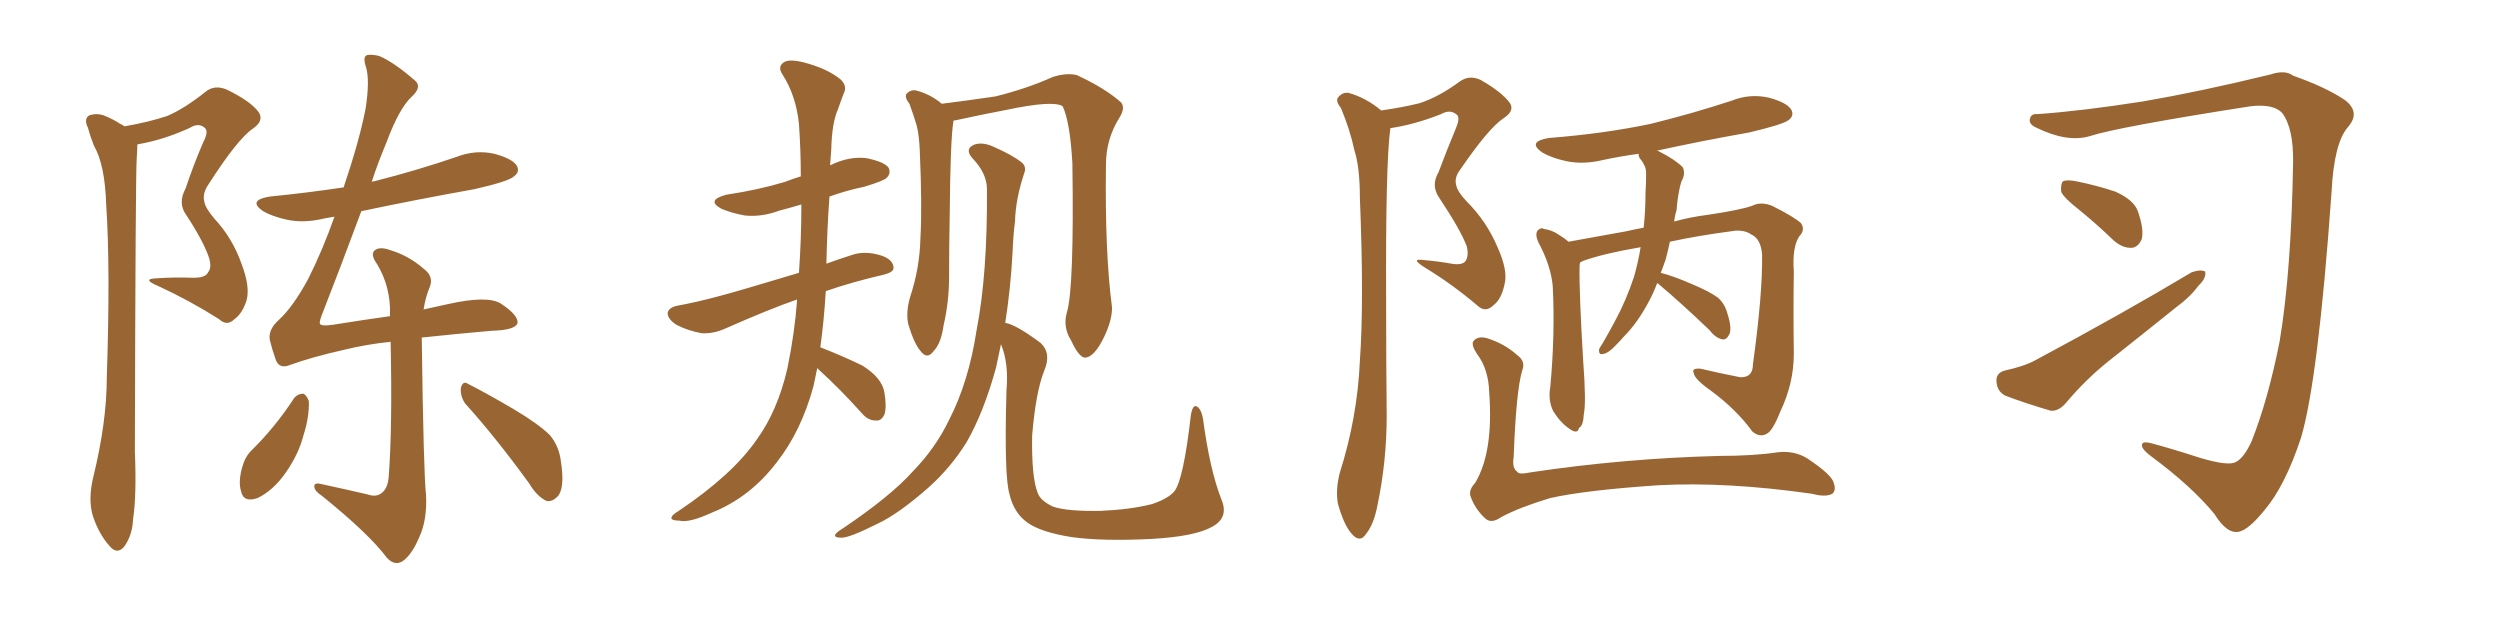 <svg xmlns="http://www.w3.org/2000/svg" xmlns:xlink="http://www.w3.org/1999/xlink" width="600" height="150"><path fill="#996633" padding="10" d="M29.88 30.32L29.88 30.32Q35.74 29.30 40.14 27.83L40.14 27.83Q44.24 26.07 49.22 22.12L49.22 22.12Q51.42 20.21 54.49 21.53L54.49 21.53Q60.21 24.32 62.11 26.95L62.11 26.95Q63.43 29.00 60.64 30.91L60.64 30.91Q56.98 33.40 49.95 44.38L49.95 44.38Q48.49 46.58 49.07 48.49L49.07 48.49Q49.22 49.80 51.42 52.44L51.42 52.44Q55.81 57.13 58.01 63.43L58.01 63.43Q60.06 68.85 59.18 72.07L59.18 72.07Q58.15 75.29 56.25 76.61L56.25 76.61Q54.49 78.37 52.59 76.61L52.59 76.61Q45.70 72.22 38.09 68.70L38.09 68.70Q33.84 66.94 37.50 66.80L37.50 66.80Q41.75 66.50 45.85 66.65L45.85 66.65Q49.37 66.80 49.95 65.33L49.95 65.33Q50.83 64.31 50.24 62.11L50.24 62.11Q49.07 58.30 44.68 51.56L44.68 51.56Q42.63 48.78 44.53 45.26L44.53 45.26Q46.44 39.55 48.78 34.13L48.78 34.13Q50.10 31.64 49.22 30.76L49.22 30.76Q47.75 29.30 45.41 30.76L45.41 30.76Q39.26 33.54 33.40 34.57L33.40 34.57Q33.11 34.57 32.96 34.72L32.96 34.72Q32.96 35.89 32.81 38.09L32.81 38.09Q32.52 42.33 32.37 108.40L32.37 108.40Q32.81 118.95 31.93 124.66L31.93 124.66Q31.79 128.32 29.88 131.10L29.88 131.10Q28.13 133.30 26.22 130.96L26.22 130.96Q23.73 128.17 22.27 123.78L22.27 123.78Q21.09 119.82 22.41 114.40L22.41 114.40Q25.63 101.22 25.63 90.53L25.63 90.53Q26.51 64.31 25.49 49.22L25.49 49.22Q25.20 39.55 22.56 35.01L22.56 35.01Q21.68 32.81 21.09 30.62L21.09 30.62Q20.07 28.56 21.39 27.69L21.39 27.69Q23.14 27.10 24.90 27.69L24.90 27.69Q27.39 28.71 28.86 29.74L28.86 29.74Q29.30 29.88 29.88 30.32ZM70.61 95.51L70.61 95.51Q71.48 94.48 72.80 94.48L72.80 94.48Q73.54 94.78 74.12 96.24L74.12 96.24Q74.27 100.05 72.80 104.59L72.80 104.59Q71.63 109.13 68.41 113.67L68.41 113.67Q65.48 117.77 61.82 119.53L61.82 119.53Q58.45 120.70 57.86 117.92L57.86 117.92Q57.13 115.58 58.15 112.06L58.15 112.06Q58.74 109.86 60.06 108.40L60.06 108.40Q66.06 102.54 70.61 95.51ZM111.62 96.83L111.62 96.83Q110.45 95.07 110.60 93.16L110.60 93.16Q111.04 91.26 112.35 92.14L112.35 92.14Q116.16 94.04 123.19 98.14L123.19 98.14Q129.35 101.81 131.98 104.44L131.98 104.44Q134.18 107.08 134.62 110.74L134.62 110.74Q135.64 117.33 133.74 119.24L133.74 119.24Q132.57 120.41 131.25 120.26L131.25 120.26Q128.91 119.24 127.00 116.02L127.00 116.02Q118.80 104.74 111.62 96.83ZM101.22 81.01L101.22 81.01L101.22 81.01Q101.22 81.01 101.22 81.15L101.22 81.15Q101.66 113.82 102.25 118.80L102.25 118.80Q102.54 124.80 100.63 128.91L100.63 128.91Q99.17 132.42 97.27 134.18L97.27 134.18Q95.07 136.23 92.87 133.89L92.87 133.89Q88.62 128.17 77.20 118.95L77.20 118.95Q75.59 117.92 75.44 116.89L75.44 116.89Q75.29 115.72 77.05 116.16L77.05 116.16Q82.47 117.33 88.18 118.65L88.18 118.65Q90.23 119.38 91.55 118.36L91.55 118.36Q93.16 117.19 93.31 114.11L93.31 114.11Q94.19 102.39 93.75 82.03L93.75 82.03Q88.04 82.62 82.62 83.94L82.62 83.94Q74.85 85.69 69.58 87.60L69.58 87.60Q67.09 88.62 66.21 86.43L66.21 86.43Q65.33 83.94 64.75 81.59L64.75 81.59Q64.31 79.10 66.94 76.76L66.94 76.76Q70.31 73.68 73.97 66.94L73.97 66.94Q77.49 59.91 80.27 52.00L80.27 52.00Q78.81 52.29 77.78 52.44L77.78 52.44Q72.95 53.61 68.85 52.73L68.85 52.73Q65.48 52.00 63.13 50.68L63.13 50.68Q59.33 48.05 64.75 47.17L64.75 47.17Q73.68 46.29 82.47 44.97L82.47 44.97Q86.28 33.69 87.74 26.07L87.74 26.07Q88.77 19.48 87.89 16.26L87.89 16.26Q86.87 13.33 88.33 13.18L88.33 13.18Q89.65 13.04 91.11 13.48L91.11 13.48Q94.78 15.09 99.76 19.48L99.76 19.48Q101.22 20.95 98.88 23.14L98.88 23.14Q95.80 25.93 92.72 34.28L92.72 34.28Q90.67 39.11 89.21 43.65L89.21 43.65Q89.36 43.51 89.79 43.51L89.79 43.51Q100.20 40.87 109.57 37.65L109.57 37.65Q114.11 35.89 118.65 36.91L118.65 36.91Q123.05 38.09 124.07 39.84L124.07 39.84Q124.80 41.31 123.34 42.33L123.34 42.33Q122.17 43.51 113.82 45.41L113.82 45.41Q99.90 47.90 86.72 50.68L86.72 50.68Q81.15 65.63 77.64 74.56L77.64 74.56Q76.61 77.05 76.76 77.64L76.76 77.64Q76.90 78.37 79.98 77.93L79.98 77.93Q87.30 76.76 93.60 75.88L93.60 75.88Q93.60 75.44 93.60 75.29L93.60 75.29Q93.75 68.85 90.53 63.43L90.53 63.43Q88.92 61.23 89.79 60.21L89.79 60.21Q90.97 59.03 93.75 60.06L93.75 60.06Q98.14 61.38 101.81 64.60L101.81 64.60Q104.30 66.50 102.98 69.29L102.98 69.29Q102.10 71.48 101.66 74.27L101.66 74.27Q104.88 73.54 107.67 72.95L107.67 72.95Q116.89 70.90 120.12 72.80L120.12 72.80Q124.37 75.59 124.22 77.49L124.22 77.49Q123.78 79.25 117.92 79.39L117.92 79.39Q111.04 79.98 101.22 81.01ZM196.14 88.33L196.14 88.33Q195.70 90.38 195.26 92.58L195.26 92.58Q192.33 103.42 186.47 110.89L186.47 110.89Q180.03 119.38 170.80 123.05L170.80 123.05Q165.38 125.54 163.04 124.95L163.04 124.95Q161.28 124.95 161.13 124.37L161.13 124.37Q161.13 123.63 162.89 122.61L162.89 122.61Q175.78 113.96 181.64 105.47L181.64 105.47Q186.62 98.58 188.96 88.48L188.96 88.48Q190.72 79.98 191.31 71.92L191.31 71.92Q191.16 71.92 191.16 71.92L191.16 71.92Q184.42 74.27 174.17 78.81L174.17 78.81Q171.24 80.13 168.46 79.98L168.46 79.98Q165.09 79.39 162.30 77.93L162.30 77.93Q160.11 76.46 160.25 75L160.25 75Q160.55 73.83 162.45 73.39L162.45 73.39Q167.29 72.51 172.71 71.04L172.71 71.04Q176.66 70.02 191.75 65.48L191.75 65.48Q192.33 57.13 192.33 49.07L192.33 49.07Q189.40 49.95 187.06 50.54L187.06 50.54Q182.81 52.15 178.71 51.71L178.71 51.71Q175.49 51.12 173.14 50.10L173.14 50.10Q169.34 48.05 174.32 46.73L174.32 46.73Q182.08 45.56 188.38 43.65L188.38 43.65Q190.28 42.92 192.19 42.33L192.19 42.33Q192.19 36.04 191.75 29.74L191.75 29.74Q191.02 22.85 187.79 17.87L187.79 17.87Q186.62 16.11 187.94 15.09L187.94 15.09Q189.11 14.06 192.77 14.94L192.77 14.94Q198.49 16.41 201.71 19.04L201.71 19.04Q203.47 20.65 202.44 22.56L202.44 22.56Q201.71 24.46 201.12 26.22L201.12 26.22Q199.66 29.44 199.51 35.74L199.51 35.74Q199.37 37.79 199.22 39.70L199.22 39.70Q199.37 39.55 199.51 39.55L199.51 39.55Q203.76 37.50 207.86 37.94L207.86 37.94Q212.26 38.82 213.28 40.28L213.28 40.28Q213.87 41.60 212.84 42.63L212.84 42.63Q212.26 43.36 207.42 44.82L207.42 44.82Q203.17 45.70 199.07 47.17L199.07 47.17Q198.49 55.22 198.34 63.28L198.34 63.28Q201.12 62.26 204.35 61.23L204.35 61.23Q207.57 60.06 211.67 61.38L211.67 61.38Q214.45 62.40 214.45 64.31L214.45 64.31Q214.45 65.33 212.11 65.92L212.11 65.92Q204.49 67.68 198.19 69.87L198.19 69.87Q197.75 77.05 196.88 83.35L196.88 83.35Q202.15 85.40 206.98 87.74L206.98 87.74Q211.67 90.67 212.26 94.19L212.26 94.19Q212.84 97.71 212.26 99.46L212.26 99.46Q211.52 101.07 210.21 100.93L210.21 100.93Q208.30 100.93 206.84 99.17L206.84 99.17Q201.71 93.46 196.73 88.92L196.73 88.92Q196.29 88.48 196.14 88.33ZM256.05 75L256.05 75Q257.81 69.14 257.37 39.11L257.37 39.11Q256.79 29.15 255.03 25.49L255.03 25.49L255.03 25.49Q252.69 24.02 241.55 26.37L241.55 26.37Q236.13 27.39 229.39 28.86L229.39 28.86Q228.96 28.86 228.81 29.00L228.81 29.00Q228.81 29.00 228.81 29.15L228.81 29.15Q228.08 33.69 227.93 51.71L227.93 51.71Q227.78 59.03 227.78 66.50L227.78 66.50Q227.78 72.36 226.46 78.08L226.46 78.08Q225.88 82.47 223.97 84.38L223.97 84.38Q222.51 86.28 221.04 84.38L221.04 84.38Q219.43 82.62 217.97 77.78L217.97 77.78Q217.38 75 218.41 71.34L218.41 71.34Q220.75 64.31 220.90 57.13L220.90 57.13Q221.34 49.66 220.75 36.33L220.75 36.33Q220.61 32.52 220.02 30.18L220.02 30.18Q219.29 27.69 218.26 24.90L218.26 24.90Q217.09 23.44 217.53 22.56L217.53 22.56Q218.41 21.53 219.73 21.68L219.73 21.68Q223.24 22.56 226.03 24.90L226.03 24.90Q231.88 24.17 238.92 23.14L238.92 23.14Q246.53 21.24 252.69 18.46L252.69 18.46Q256.05 17.43 258.40 18.02L258.40 18.02Q265.14 21.09 269.09 24.61L269.09 24.61Q270.12 25.93 268.65 28.27L268.65 28.27Q265.43 33.40 265.43 39.55L265.43 39.55Q265.14 60.50 266.89 73.83L266.89 73.83L266.89 73.83Q266.89 76.90 264.99 80.86L264.99 80.86Q262.65 85.69 260.45 85.84L260.45 85.84Q258.98 85.84 257.08 81.74L257.08 81.74Q255.03 78.52 256.05 75ZM293.12 119.82L293.12 119.82L293.12 119.82Q295.02 124.22 290.92 126.42L290.92 126.42Q286.82 128.76 276.27 129.35L276.27 129.35Q264.70 129.93 257.23 128.91L257.23 128.91Q249.76 127.73 246.53 125.39L246.53 125.39Q243.31 123.05 242.29 118.65L242.29 118.65Q240.97 114.40 241.55 93.75L241.55 93.75Q242.14 87.16 240.23 82.62L240.23 82.62Q239.65 85.40 239.06 88.18L239.06 88.18Q236.13 98.88 232.03 106.05L232.03 106.05Q228.22 112.21 222.80 117.04L222.80 117.04Q215.63 123.34 210.64 125.68L210.64 125.68Q203.91 129.05 202.00 129.05L202.00 129.05Q199.95 129.05 200.54 128.17L200.54 128.17Q200.98 127.59 202.44 126.71L202.44 126.71Q213.72 119.09 218.99 113.23L218.99 113.23Q224.56 107.52 227.78 100.78L227.78 100.78Q232.47 91.70 234.38 79.25L234.38 79.25Q237.01 65.77 236.87 45.41L236.87 45.41Q236.87 41.60 233.35 37.94L233.35 37.94Q231.45 35.74 233.79 34.72L233.79 34.72Q235.84 33.98 238.62 35.30L238.62 35.30Q243.02 37.21 245.36 39.11L245.36 39.11Q246.39 40.14 245.80 41.60L245.80 41.60Q243.75 47.75 243.60 53.17L243.60 53.17Q243.16 56.54 243.02 60.50L243.02 60.50Q242.58 68.99 241.26 77.49L241.26 77.49Q243.90 77.93 249.76 82.32L249.76 82.32Q252.39 84.81 250.63 88.92L250.63 88.92Q248.58 94.04 247.71 104.59L247.71 104.59Q247.56 114.55 249.02 118.21L249.02 118.21Q249.61 120.12 252.69 121.58L252.69 121.58Q256.05 122.75 264.11 122.61L264.11 122.61Q271.14 122.31 276.42 121.00L276.42 121.00Q280.37 119.68 281.84 117.92L281.84 117.92Q284.03 115.14 285.79 99.76L285.79 99.76Q286.23 96.97 287.26 97.56L287.26 97.56Q288.28 98.14 288.72 100.49L288.72 100.49Q290.33 112.65 293.12 119.82ZM331.49 26.51L331.49 26.51Q336.62 25.78 340.72 24.76L340.72 24.76Q345.26 23.29 350.24 19.63L350.24 19.63Q352.59 17.87 355.37 19.19L355.37 19.19Q360.50 22.12 362.40 24.76L362.40 24.76Q363.57 26.66 360.79 28.42L360.79 28.42Q357.28 30.76 350.54 40.58L350.54 40.58Q348.93 42.63 349.51 44.53L349.51 44.53Q349.80 46.00 352.00 48.34L352.00 48.34Q356.84 53.17 359.47 59.47L359.47 59.47Q361.96 65.04 361.08 68.26L361.08 68.26Q360.35 71.78 358.45 73.24L358.45 73.24Q356.54 75.15 354.64 73.39L354.64 73.39Q348.63 68.26 341.89 64.16L341.89 64.16Q338.38 61.96 341.60 62.40L341.60 62.40Q345.12 62.70 348.34 63.28L348.34 63.28Q350.83 63.72 351.71 62.70L351.71 62.70Q352.59 61.38 352.00 59.03L352.00 59.03Q350.39 54.93 345.41 47.46L345.41 47.46Q343.36 44.53 345.26 41.31L345.26 41.31Q347.17 36.18 349.37 30.91L349.37 30.91Q350.39 28.56 349.80 27.69L349.80 27.69Q348.19 26.07 345.85 27.39L345.85 27.39Q339.55 29.88 333.69 30.76L333.69 30.76Q332.52 39.11 332.67 72.51L332.67 72.51Q332.67 85.99 332.81 99.76L332.81 99.76Q332.81 110.60 330.62 121.14L330.62 121.14Q329.74 125.83 327.83 128.17L327.83 128.17Q326.37 130.37 324.46 128.17L324.46 128.17Q322.56 126.12 321.09 120.85L321.09 120.85Q320.51 117.63 321.53 113.53L321.53 113.53Q325.78 100.20 326.37 86.57L326.37 86.57Q327.39 72.51 326.37 47.46L326.37 47.46Q326.37 40.14 325.05 36.04L325.05 36.04Q324.02 31.20 321.83 25.93L321.83 25.93Q320.51 24.32 321.09 23.44L321.09 23.44Q322.12 22.12 323.58 22.27L323.58 22.27Q327.83 23.44 331.49 26.51ZM397.71 67.97L397.71 67.97Q396.83 70.31 395.80 72.22L395.80 72.22Q393.02 77.49 389.79 80.71L389.79 80.71Q388.77 81.88 387.74 82.91L387.74 82.91Q385.99 84.81 384.67 84.96L384.67 84.96Q383.64 85.25 383.79 83.79L383.79 83.79Q384.08 83.20 384.67 82.32L384.67 82.32Q386.13 79.83 387.60 77.05L387.60 77.05Q390.23 72.22 392.14 66.50L392.14 66.50Q393.16 62.99 393.75 59.33L393.75 59.33Q385.11 60.79 380.13 62.55L380.13 62.55Q379.39 62.84 379.25 62.99L379.25 62.99Q379.10 63.28 379.10 63.87L379.10 63.87Q378.96 70.02 379.98 86.87L379.98 86.87Q380.71 96.53 380.13 99.32L380.13 99.32Q379.98 102.25 378.96 102.69L378.96 102.69Q378.66 104.30 376.76 102.98L376.76 102.98Q374.56 101.51 372.80 98.73L372.80 98.73Q371.48 96.09 372.07 92.87L372.07 92.87Q373.24 80.13 372.66 68.70L372.66 68.70Q372.22 63.72 369.14 58.01L369.14 58.01Q368.41 56.25 368.99 55.37L368.99 55.37Q369.87 54.49 370.46 54.93L370.46 54.93Q372.51 55.22 373.97 56.25L373.97 56.25Q375.44 57.13 376.46 58.01L376.46 58.01Q382.32 56.98 390.23 55.52L390.23 55.52Q392.14 55.08 394.48 54.64L394.48 54.64Q394.92 50.68 394.92 46.29L394.92 46.29Q395.07 43.80 395.07 41.89L395.07 41.89Q395.07 40.28 394.63 39.70L394.63 39.70Q394.19 38.67 393.60 38.09L393.60 38.09Q393.16 37.35 393.31 36.91L393.31 36.91Q388.92 37.50 384.81 38.38L384.81 38.38Q379.98 39.55 375.88 38.67L375.88 38.67Q372.51 37.94 370.17 36.62L370.17 36.62Q366.36 33.98 371.78 33.11L371.78 33.11Q384.96 32.08 396.09 29.74L396.09 29.74Q406.20 27.25 415.58 24.17L415.58 24.17Q419.97 22.41 424.51 23.44L424.51 23.44Q428.91 24.61 429.93 26.37L429.93 26.37Q430.66 27.83 429.20 28.86L429.20 28.86Q427.88 29.88 419.82 31.79L419.82 31.79Q408.25 33.84 397.56 36.18L397.56 36.18Q398.00 36.18 398.14 36.33L398.14 36.33Q401.95 38.23 403.86 40.14L403.86 40.14Q404.59 41.75 403.56 43.51L403.56 43.51Q403.13 44.82 402.98 45.85L402.98 45.85Q402.54 48.05 402.39 50.39L402.39 50.39Q401.95 51.71 401.81 53.17L401.81 53.17Q405.32 52.15 409.86 51.56L409.86 51.56Q417.77 50.39 420.56 49.37L420.56 49.37Q422.61 48.34 425.24 49.37L425.24 49.37Q430.81 52.15 432.28 53.61L432.28 53.61Q433.30 55.22 431.84 56.69L431.84 56.69Q430.08 59.33 430.52 65.19L430.52 65.19Q430.37 74.56 430.52 84.81L430.52 84.81Q430.52 91.99 427.29 98.73L427.29 98.73Q425.39 103.56 423.93 104.15L423.93 104.15Q422.31 105.03 420.56 103.56L420.56 103.56Q416.75 98.29 410.60 93.75L410.60 93.75Q406.64 90.97 406.49 89.50L406.49 89.50Q405.91 88.33 408.11 88.48L408.11 88.48Q412.35 89.50 417.63 90.53L417.63 90.53Q420.70 90.67 420.70 87.45L420.70 87.45Q423.05 70.46 422.90 61.08L422.90 61.08Q422.61 57.28 420.26 56.25L420.26 56.25Q418.80 55.22 416.46 55.37L416.46 55.37Q407.52 56.54 400.78 58.01L400.78 58.01Q400.34 60.06 399.76 62.26L399.76 62.26Q399.17 64.01 398.58 65.48L398.58 65.48Q401.51 66.21 405.91 68.12L405.91 68.12Q410.45 70.02 412.35 71.48L412.35 71.48Q413.96 72.95 414.55 75.15L414.55 75.15Q415.87 79.25 414.84 80.57L414.84 80.57Q414.26 81.59 413.38 81.45L413.38 81.45Q411.77 81.15 410.30 79.25L410.30 79.25Q403.42 72.66 398.00 68.12L398.00 68.12Q397.85 67.97 397.71 67.97ZM365.33 88.92L365.33 88.92L365.33 88.92Q363.87 93.75 363.28 109.72L363.28 109.72Q362.84 112.35 364.16 113.23L364.16 113.23Q364.45 113.96 367.24 113.38L367.24 113.38Q389.65 110.01 412.65 109.42L412.65 109.42Q420.85 109.42 426.71 108.54L426.71 108.54Q430.66 108.11 433.74 110.01L433.74 110.01Q439.45 113.82 440.04 115.72L440.04 115.72Q440.77 117.63 439.75 118.51L439.75 118.51Q438.13 119.38 434.91 118.51L434.91 118.51Q414.40 115.58 398.00 116.46L398.00 116.46Q380.57 117.63 372.07 119.53L372.07 119.53Q364.75 121.73 360.35 124.07L360.35 124.07Q357.86 125.83 356.40 124.37L356.40 124.37Q354.05 122.17 353.03 119.38L353.03 119.38Q352.29 117.77 354.05 115.87L354.05 115.87Q358.45 108.54 357.42 94.34L357.42 94.34Q357.28 88.62 354.49 84.96L354.49 84.96Q353.03 82.76 353.61 81.88L353.61 81.88Q354.64 80.57 356.84 81.15L356.84 81.15Q361.08 82.47 364.16 85.25L364.16 85.25Q366.21 86.72 365.33 88.92ZM547.71 27.10L547.71 27.10Q545.65 24.90 540.23 25.49L540.23 25.49Q508.30 30.47 501.56 32.67L501.56 32.67Q496.14 34.28 488.67 30.62L488.67 30.62Q486.77 29.74 487.21 28.42L487.21 28.42Q487.50 27.25 488.96 27.39L488.96 27.39Q499.51 26.66 514.45 24.32L514.45 24.32Q528.08 21.97 544.92 17.87L544.92 17.87Q548.44 16.70 550.34 18.16L550.34 18.16Q558.25 20.95 562.79 24.02L562.79 24.02Q566.60 26.95 563.53 30.47L563.53 30.47Q560.16 34.28 559.57 46.14L559.57 46.14Q556.35 91.26 552.25 105.03L552.25 105.03Q548.44 116.60 543.46 122.46L543.46 122.46Q539.79 127.00 537.45 127.59L537.45 127.59Q534.52 128.32 531.45 123.34L531.45 123.34Q526.03 116.75 516.36 109.57L516.36 109.57Q513.57 107.52 514.16 106.49L514.16 106.49Q514.45 105.91 516.21 106.35L516.21 106.35Q521.19 107.67 527.93 109.86L527.93 109.86Q534.81 111.91 536.57 110.89L536.57 110.89Q538.48 110.01 540.38 105.91L540.38 105.91Q544.34 95.95 547.12 81.88L547.12 81.88Q549.90 65.19 550.34 39.11L550.34 39.11Q550.49 30.76 547.71 27.10ZM499.22 50.54L499.22 50.54Q495.26 47.46 494.68 46.00L494.68 46.00Q494.53 44.09 495.12 43.51L495.12 43.51Q496.00 43.07 498.34 43.51L498.34 43.51Q503.32 44.53 507.71 46.00L507.71 46.00Q512.26 48.05 513.13 50.83L513.13 50.83Q514.60 55.08 514.01 57.42L514.01 57.42Q513.13 59.33 511.67 59.47L511.67 59.47Q509.47 59.62 507.28 57.71L507.28 57.71Q503.17 53.76 499.22 50.54ZM481.20 88.92L481.20 88.92L481.20 88.92Q485.89 87.89 488.53 86.43L488.53 86.43Q509.62 75.15 526.03 65.33L526.03 65.33Q528.22 64.60 529.25 65.19L529.25 65.19Q529.54 66.80 527.64 68.55L527.64 68.55Q525.59 71.34 522.36 73.68L522.36 73.68Q514.16 80.27 505.81 86.87L505.81 86.87Q500.39 91.26 495.85 96.68L495.85 96.68Q494.09 98.73 492.19 98.58L492.19 98.58Q485.74 96.68 481.20 94.92L481.20 94.92Q479.30 93.90 479.15 91.55L479.15 91.55Q479.00 89.50 481.20 88.92Z"/></svg>